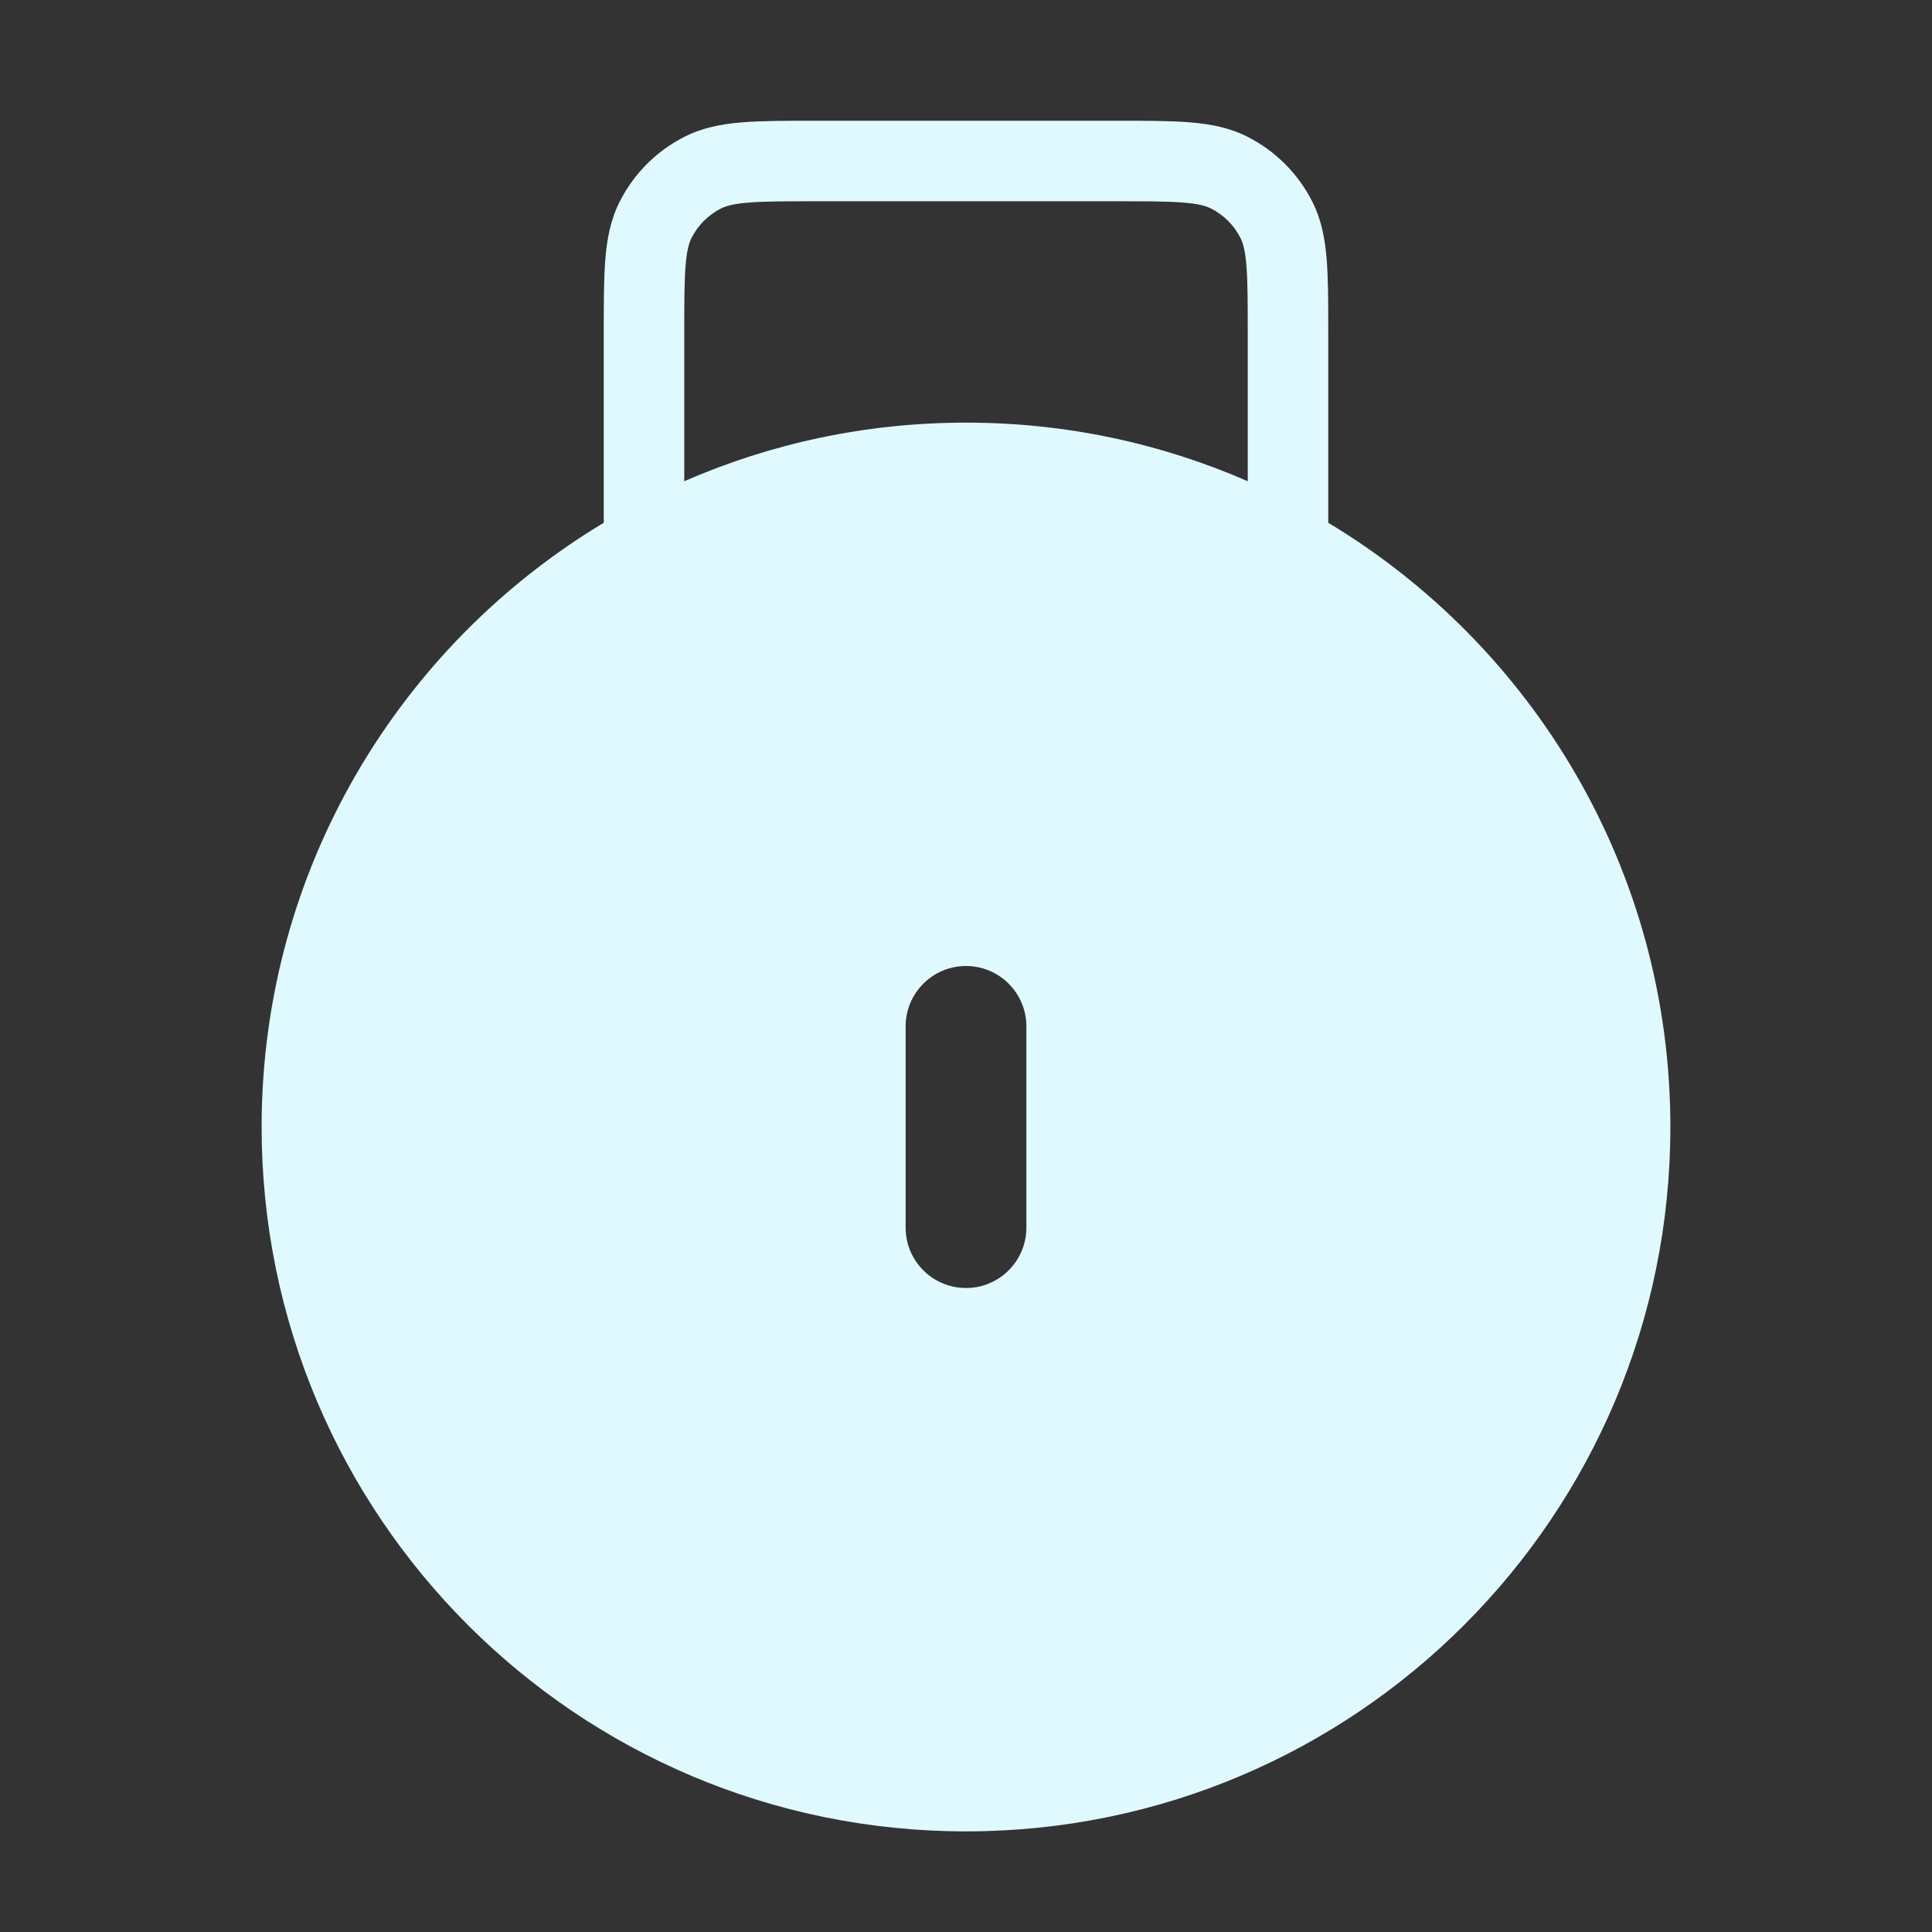 <svg width="36" height="36" viewBox="0 0 36 36" fill="none" xmlns="http://www.w3.org/2000/svg">
<rect x="0" y="0" width="36" height="36" fill="#333333" stroke="none"/>
<g id="lock">
<path id="Vector" fill-rule="evenodd" clip-rule="evenodd" d="M15.2 2.25L15.17 2.25C14.635 2.25 14.19 2.25 13.825 2.28C13.445 2.311 13.089 2.378 12.752 2.55C12.234 2.813 11.813 3.234 11.55 3.752C11.378 4.089 11.311 4.445 11.28 4.825C11.25 5.19 11.25 5.635 11.25 6.17L11.25 6.17L11.25 6.2L11.25 9.741C7.431 12.036 4.875 16.22 4.875 21C4.875 28.249 10.751 34.125 18 34.125C25.249 34.125 31.125 28.249 31.125 21C31.125 16.22 28.569 12.036 24.75 9.741L24.75 6.2L24.75 6.17C24.75 5.635 24.75 5.19 24.72 4.825C24.689 4.445 24.622 4.089 24.45 3.752C24.187 3.234 23.766 2.813 23.248 2.55C22.911 2.378 22.555 2.311 22.175 2.28C21.81 2.25 21.365 2.25 20.83 2.25L20.8 2.25L15.2 2.25ZM23.25 8.967L23.25 6.2C23.25 5.628 23.249 5.243 23.225 4.947C23.202 4.66 23.16 4.523 23.114 4.433C22.994 4.197 22.803 4.006 22.567 3.886C22.477 3.84 22.34 3.798 22.052 3.775C21.757 3.751 21.372 3.75 20.8 3.75L15.2 3.75C14.628 3.75 14.243 3.751 13.947 3.775C13.66 3.798 13.523 3.84 13.432 3.886C13.197 4.006 13.006 4.197 12.886 4.433C12.84 4.523 12.798 4.66 12.775 4.947C12.751 5.243 12.75 5.628 12.75 6.2L12.75 8.967C14.358 8.265 16.133 7.875 18 7.875C19.867 7.875 21.642 8.265 23.25 8.967ZM16.875 19.125C16.875 18.504 17.379 18 18 18C18.621 18 19.125 18.504 19.125 19.125L19.125 22.875C19.125 23.496 18.621 24 18 24C17.379 24 16.875 23.496 16.875 22.875L16.875 19.125Z" fill="#E0F9FF"/>
</g>
</svg>

